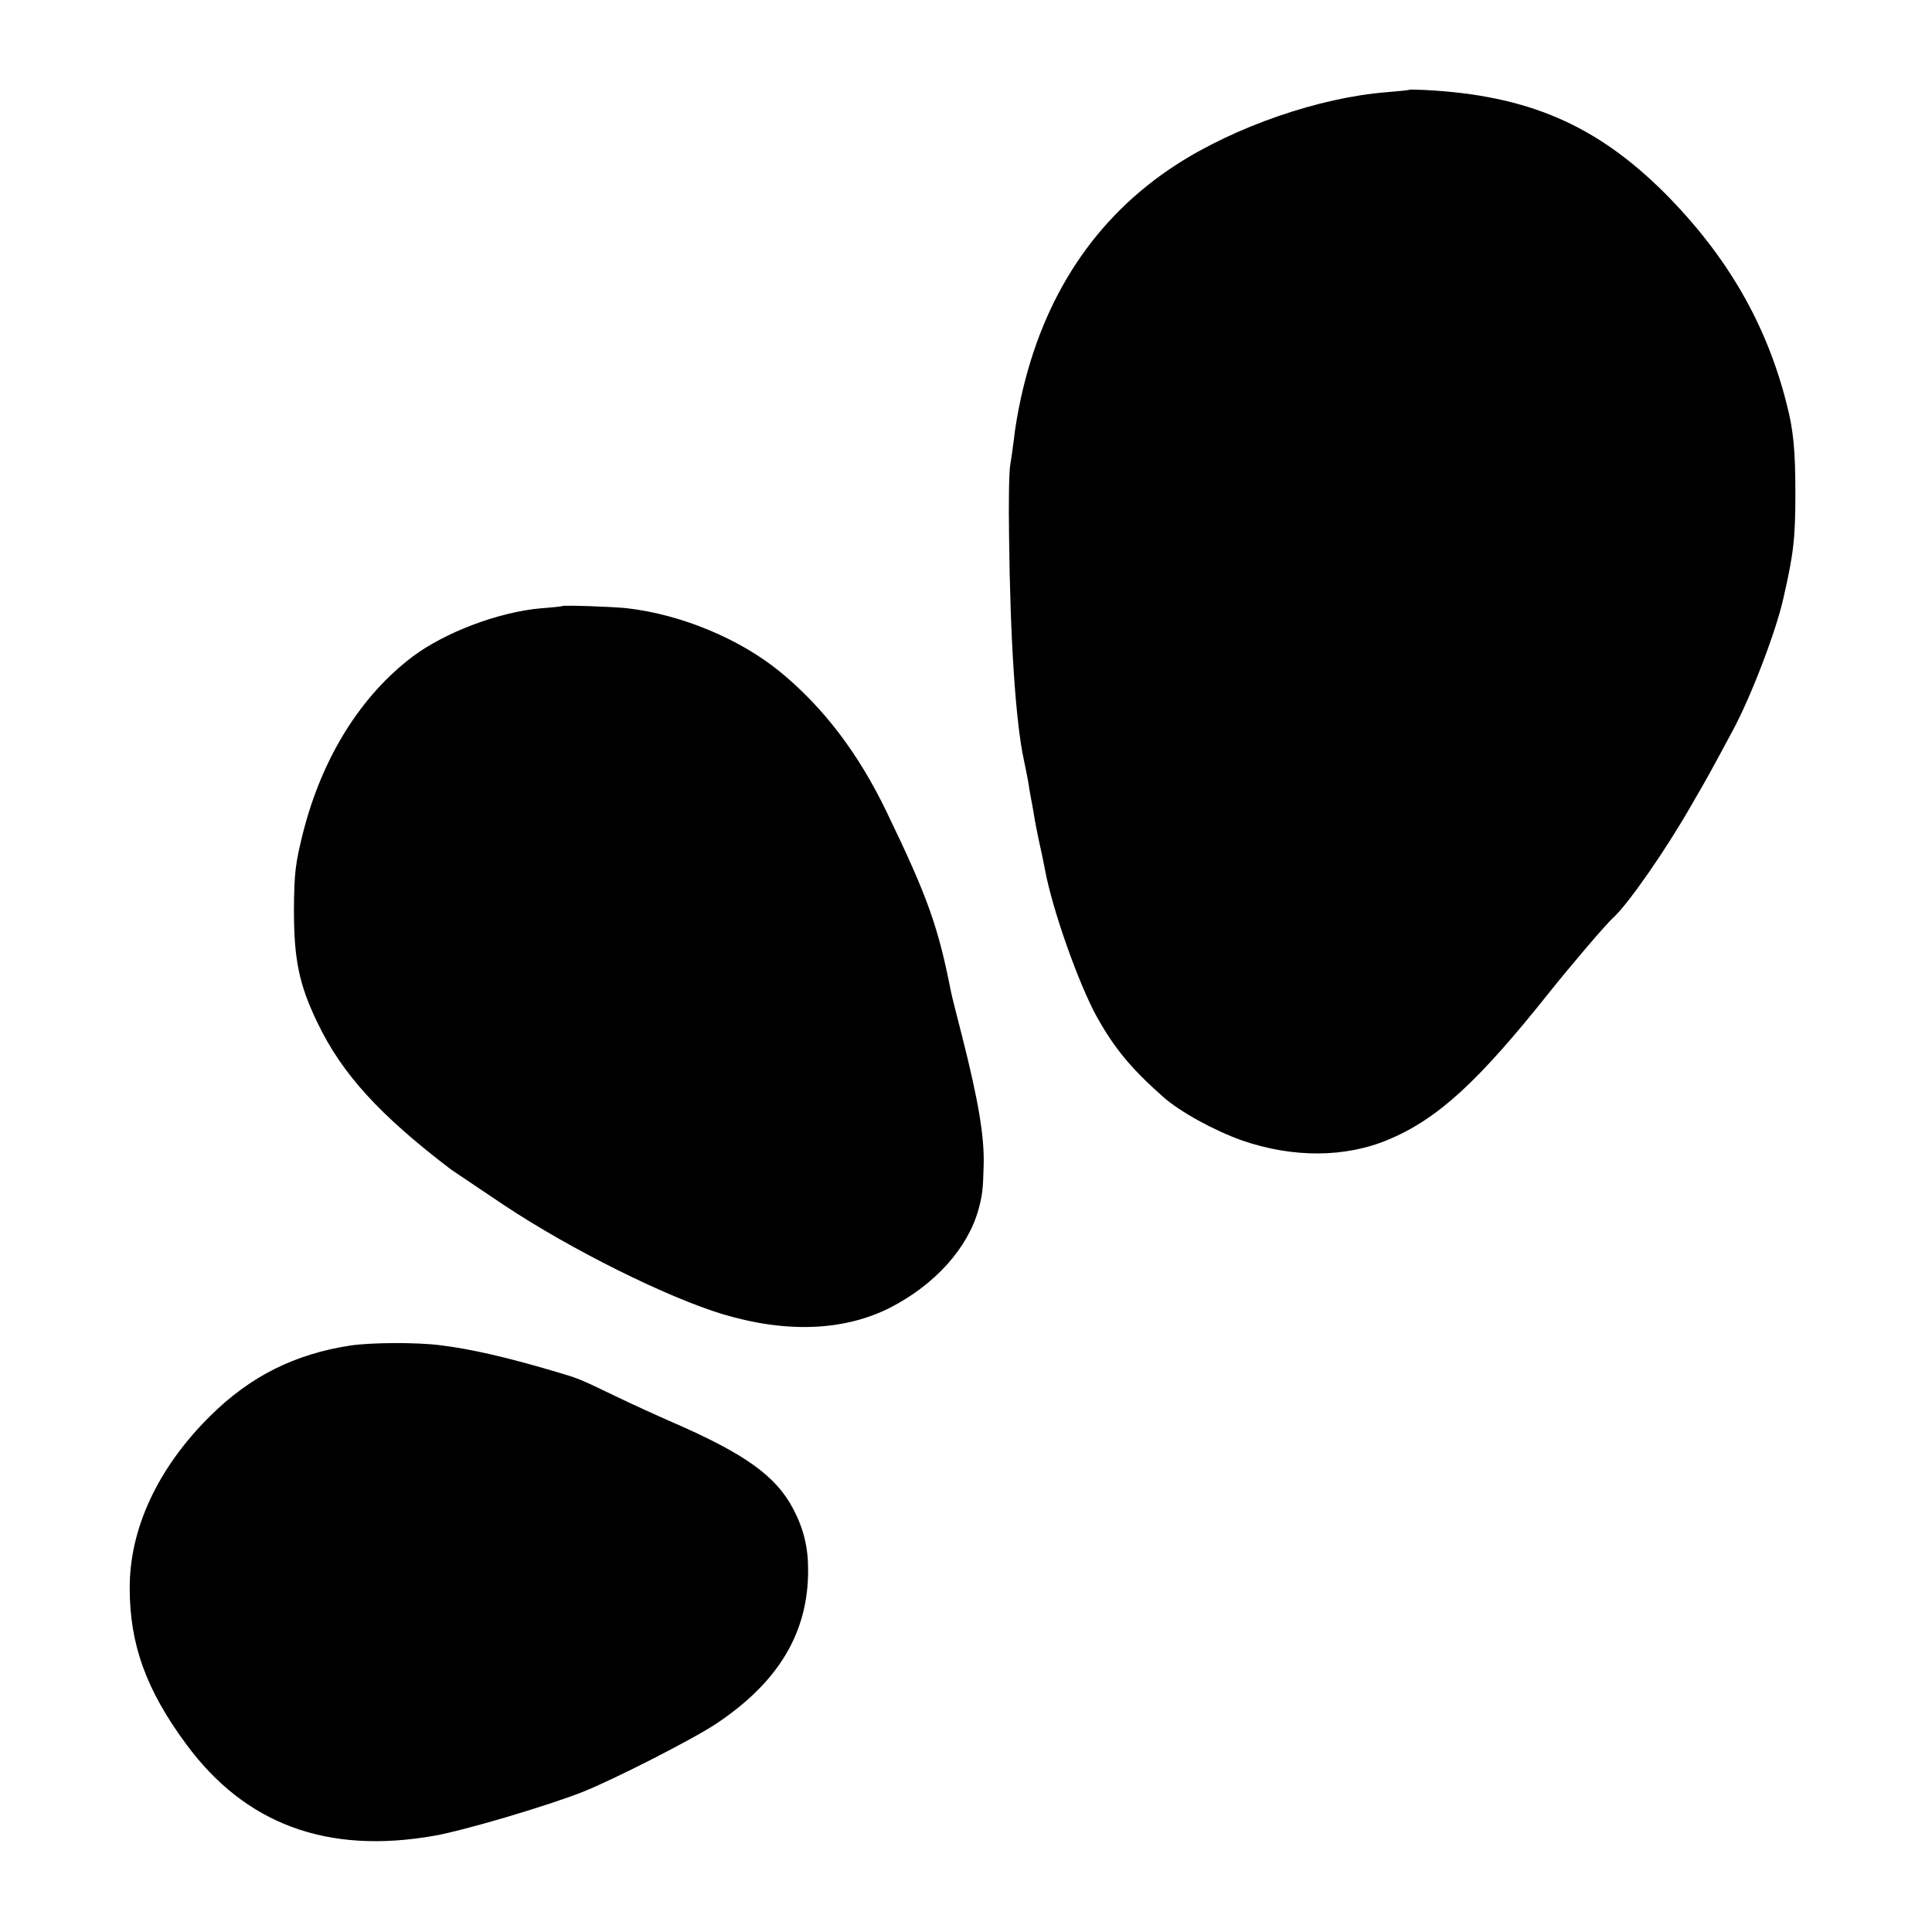 <?xml version="1.0" standalone="no"?>
<!DOCTYPE svg PUBLIC "-//W3C//DTD SVG 20010904//EN"
 "http://www.w3.org/TR/2001/REC-SVG-20010904/DTD/svg10.dtd">
<svg version="1.0" xmlns="http://www.w3.org/2000/svg"
 width="700pt" height="700pt" viewBox="0 0 700 700"
 preserveAspectRatio="xMidYMid meet">
<g transform="translate(0,700) scale(0.1,-0.1)"
fill="#000000" stroke="none">
<path d="M5107 6675 c-1 -2 -38 -5 -82 -9 -245 -19 -551 -125 -765 -264 -291
-189 -480 -474 -561 -844 -11 -49 -22 -115 -25 -146 -4 -31 -10 -76 -14 -99
-4 -22 -6 -137 -4 -255 4 -375 24 -677 54 -813 5 -22 11 -56 15 -75 3 -19 7
-46 10 -60 3 -14 7 -38 10 -55 5 -33 12 -66 20 -105 3 -14 8 -36 11 -50 3 -14
7 -36 10 -50 27 -147 123 -417 189 -536 64 -114 124 -186 239 -288 62 -55 187
-123 286 -158 185 -64 376 -63 533 4 177 75 322 208 577 528 78 98 210 253
235 275 53 48 190 244 284 409 59 101 77 135 149 269 65 120 156 357 183 477
37 161 44 218 44 380 0 158 -7 231 -31 324 -73 292 -217 540 -443 767 -248
247 -496 354 -869 373 -29 1 -53 2 -55 1z"/>
<path d="M2037 4804 c-1 -1 -36 -5 -77 -8 -152 -13 -348 -87 -465 -175 -188
-142 -327 -365 -396 -634 -29 -115 -33 -150 -34 -282 0 -181 18 -271 85 -410
89 -186 225 -335 485 -533 6 -4 92 -62 192 -129 244 -162 591 -334 793 -395
232 -69 439 -60 605 24 162 83 281 215 320 355 14 51 17 73 19 161 3 104 -19
234 -78 467 -20 77 -38 149 -40 160 -47 239 -85 345 -232 650 -103 215 -231
383 -389 512 -146 119 -356 206 -551 229 -54 6 -232 12 -237 8z"/>
<path d="M1270 2125 c-202 -31 -363 -111 -509 -256 -189 -187 -292 -408 -291
-624 0 -203 60 -369 205 -565 214 -290 511 -400 900 -331 107 19 402 106 535
158 113 45 398 190 484 247 227 151 335 331 334 559 0 82 -17 149 -53 218 -62
120 -174 201 -439 316 -55 24 -147 66 -205 94 -139 67 -133 64 -231 93 -167
49 -297 79 -405 92 -85 11 -250 10 -325 -1z"/>
</g>
</svg>
